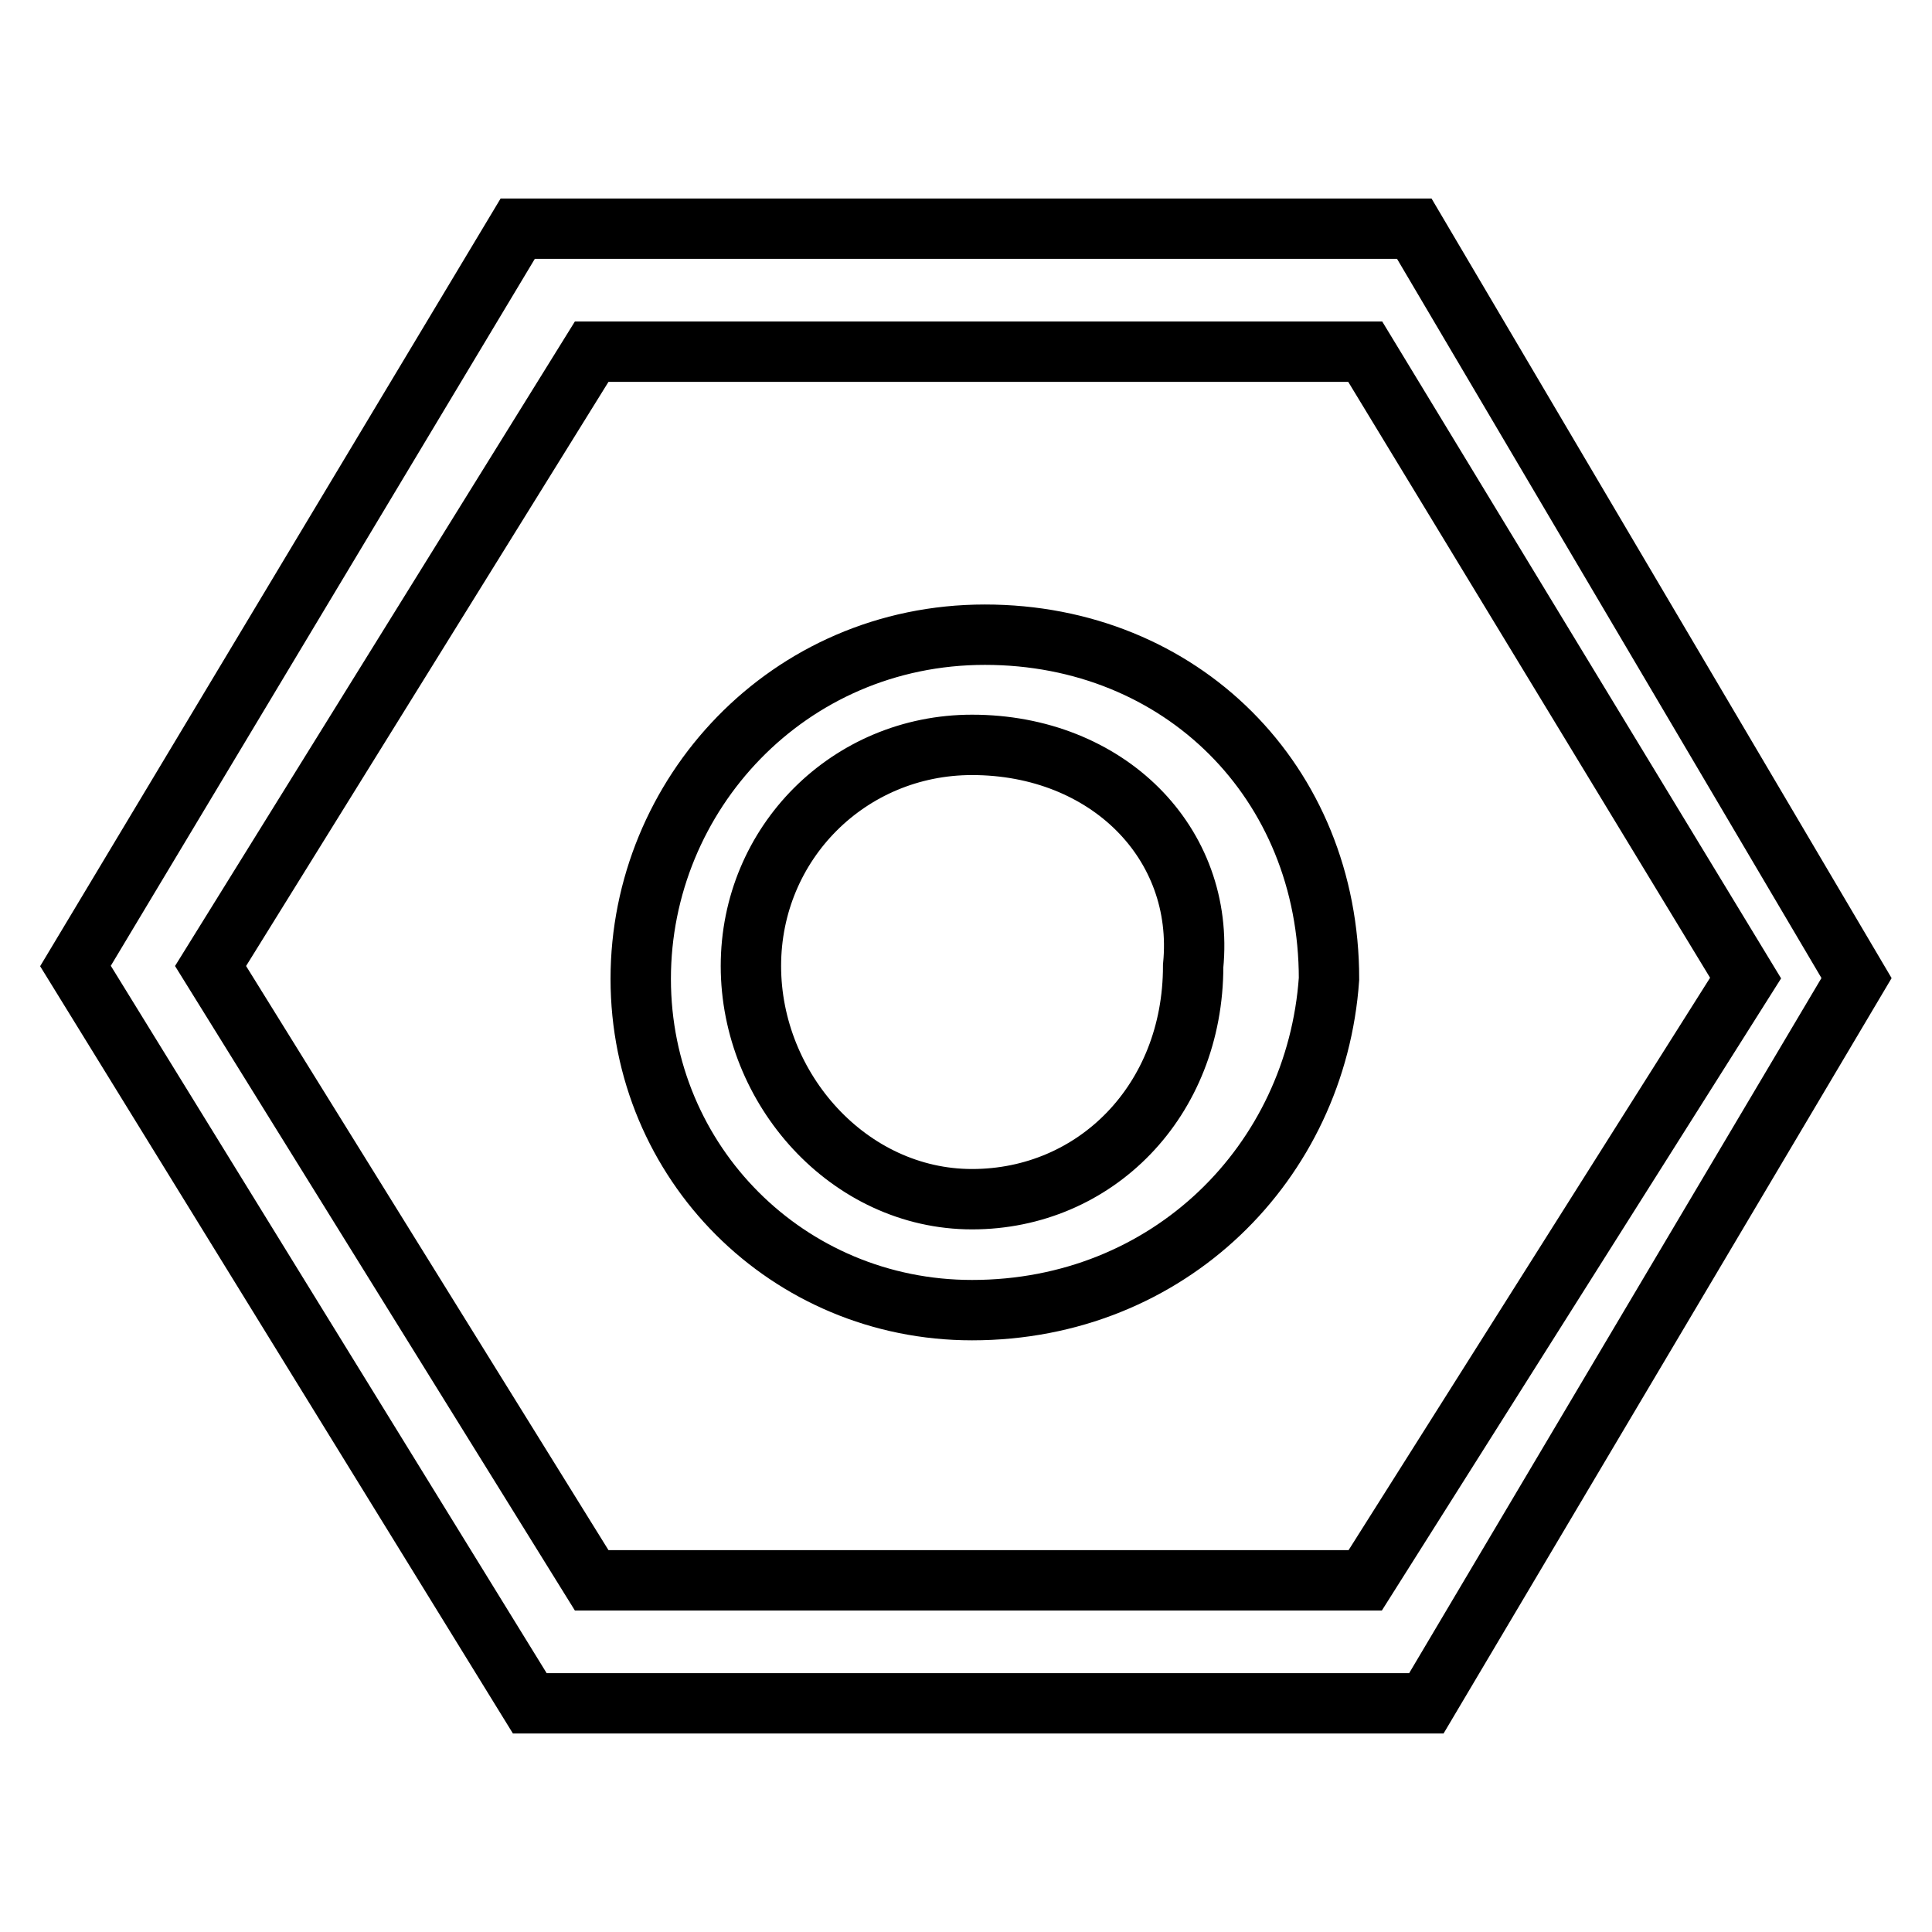 <?xml version="1.0" encoding="utf-8"?>
<!-- Svg Vector Icons : http://www.onlinewebfonts.com/icon -->
<!DOCTYPE svg PUBLIC "-//W3C//DTD SVG 1.1//EN" "http://www.w3.org/Graphics/SVG/1.1/DTD/svg11.dtd">
<svg version="1.1" xmlns="http://www.w3.org/2000/svg" xmlns:xlink="http://www.w3.org/1999/xlink" x="0px" y="0px" viewBox="0 0 256 256" enable-background="new 0 0 256 256" xml:space="preserve">
<g><g><path stroke-width="8" fill-opacity="0" stroke="#000000"  d="M189,225.7H70.2L10,128l58.6-97.7h118.8l58.6,99.3L189,225.7z M78.4,209.4h102.5l50.4-79.8l-50.4-83H78.4L27.9,128L78.4,209.4z"/><path stroke-width="8" fill-opacity="0" stroke="#000000"  d="M128.8,173.6c-24.4,0-43.9-19.5-43.9-43.9c0-24.4,19.5-45.6,45.6-45.6c26,0,45.6,19.5,45.6,45.6C174.4,154,154.9,173.6,128.8,173.6z M128.8,98.7c-16.3,0-29.3,13-29.3,29.3s13,30.9,29.3,30.9c16.3,0,29.3-13,29.3-30.9C159.7,111.7,146.7,98.7,128.8,98.7z"/></g></g>
</svg>